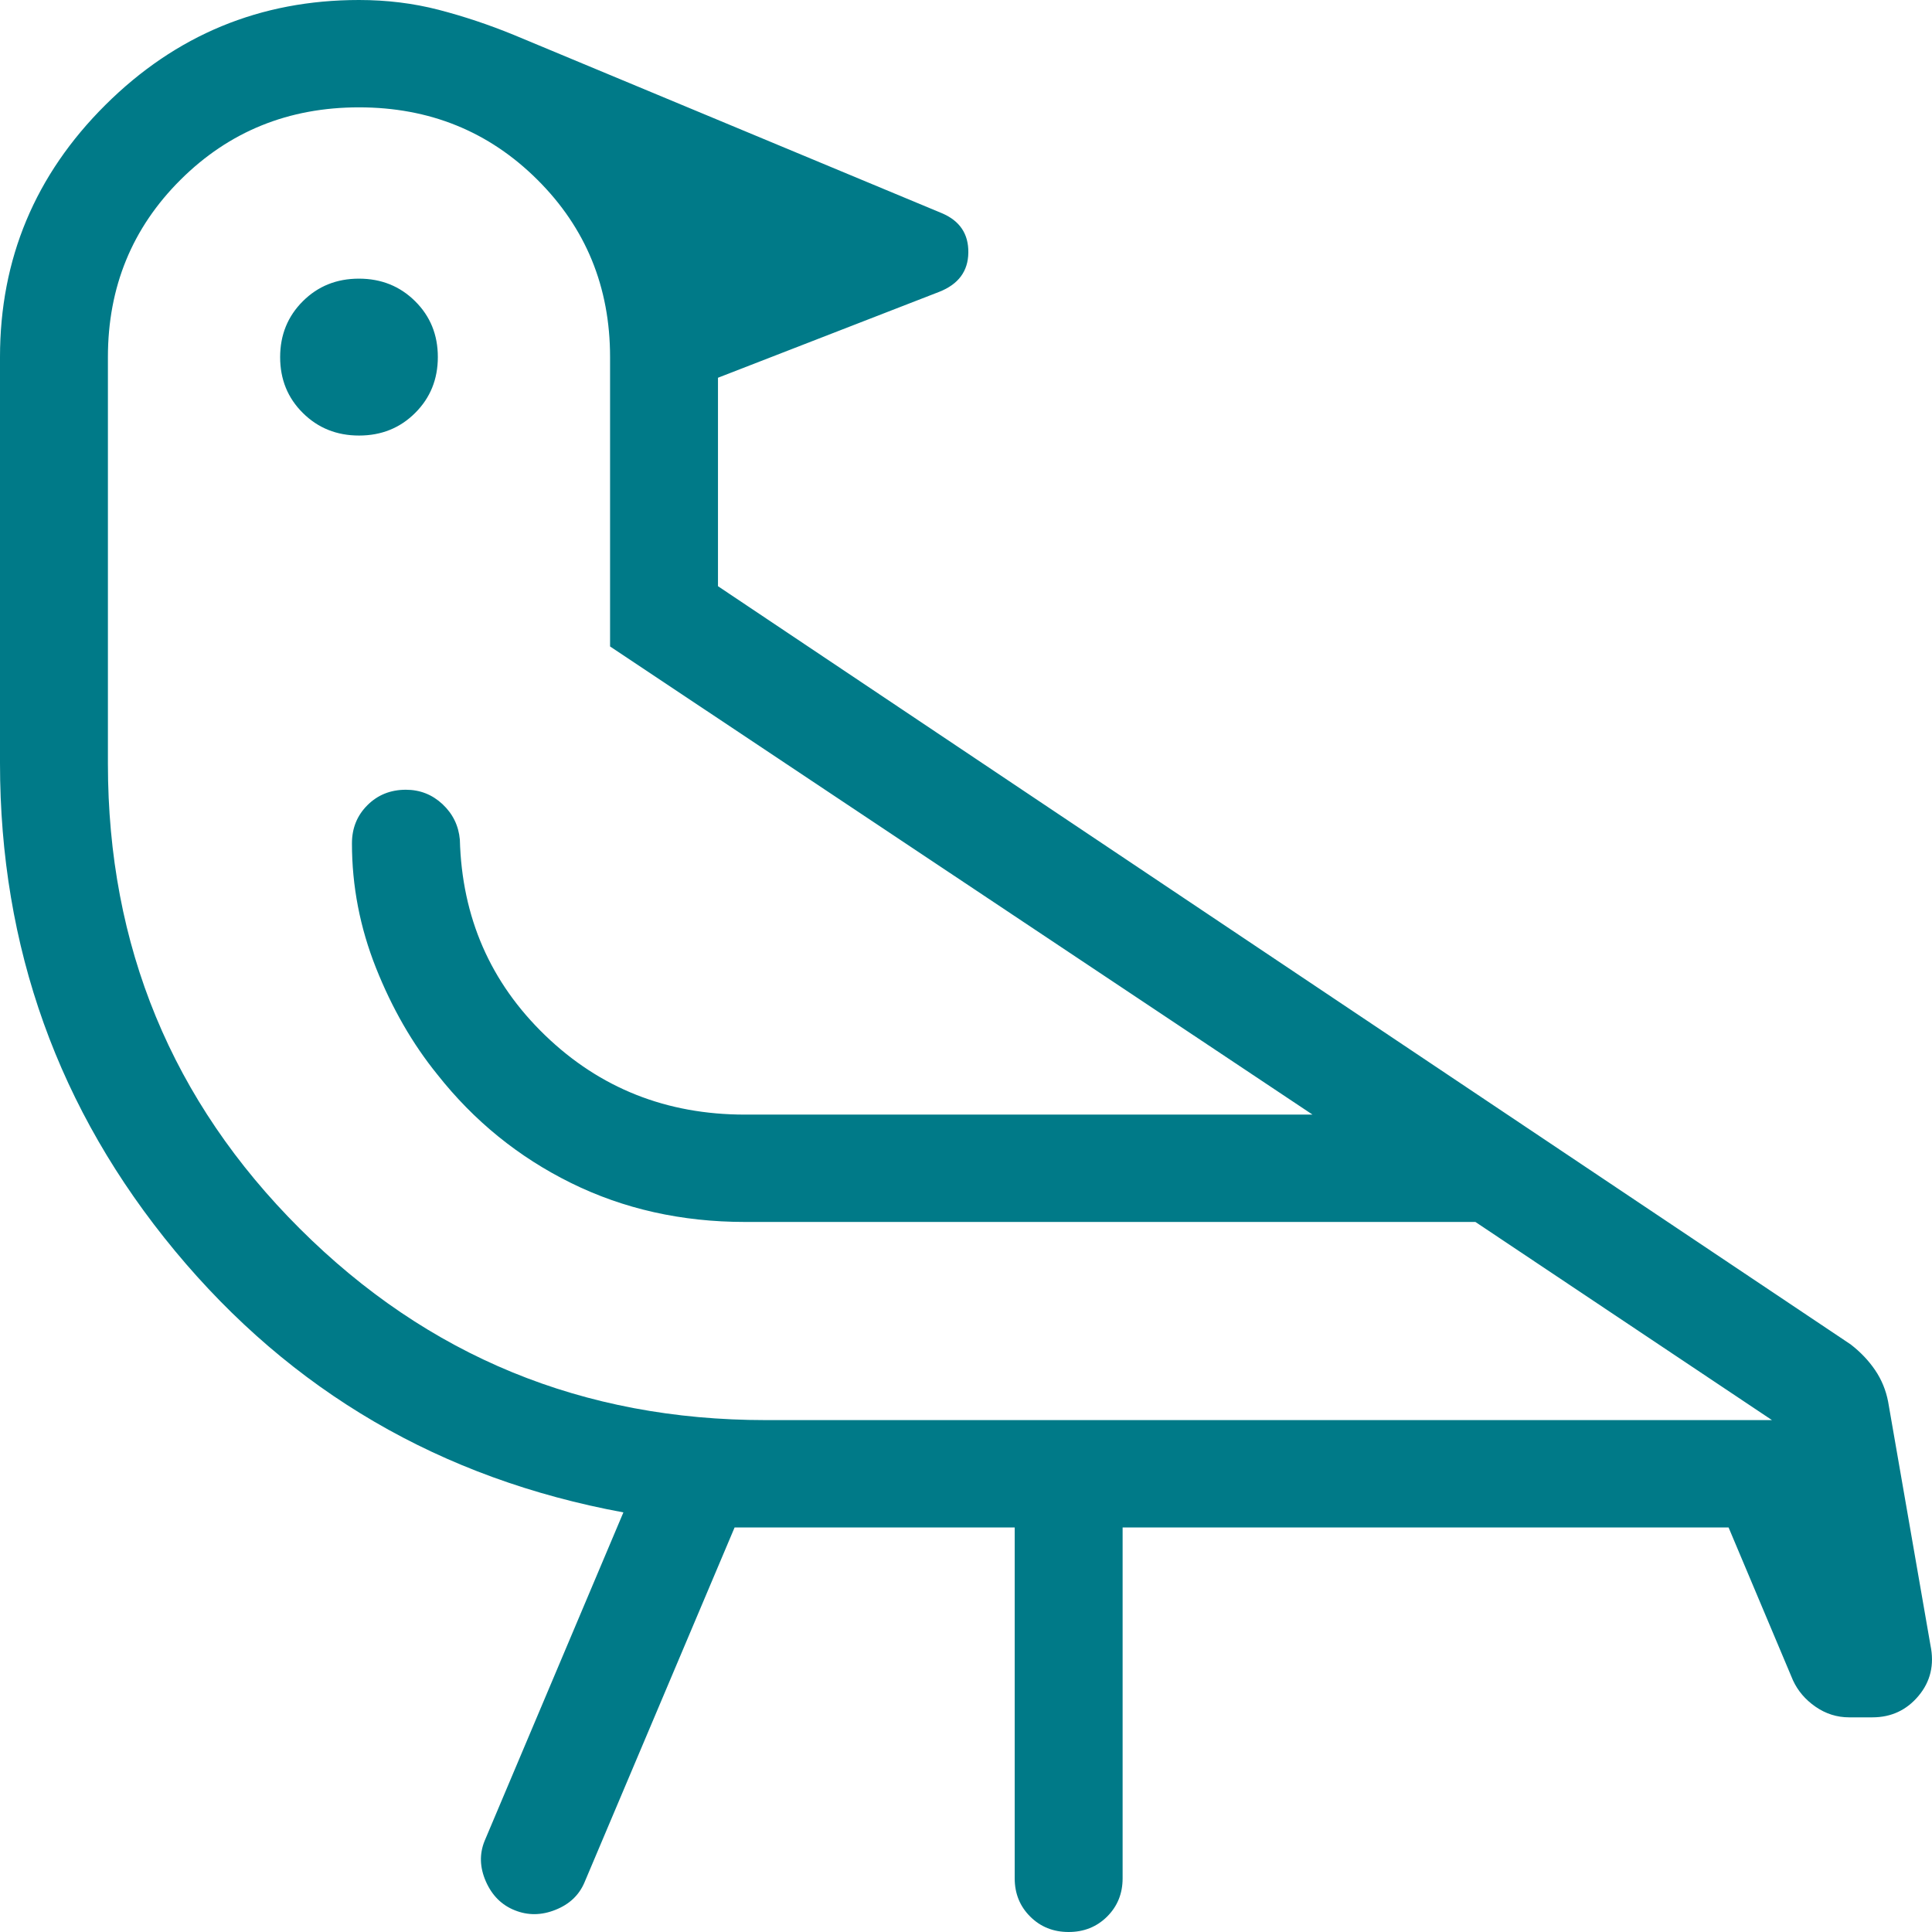 <svg width="48" height="48" viewBox="0 0 48 48" fill="none" xmlns="http://www.w3.org/2000/svg">
<path d="M18.251 37.949L14.523 46.764C14.389 47.083 14.148 47.311 13.801 47.449C13.454 47.588 13.117 47.592 12.791 47.461C12.465 47.332 12.225 47.093 12.072 46.746C11.919 46.399 11.908 46.063 12.039 45.739L15.488 37.575C10.957 36.74 7.244 34.574 4.346 31.077C1.449 27.579 0 23.54 0 18.959V8.872C0 6.432 0.873 4.343 2.62 2.606C4.367 0.869 6.466 0 8.919 0C9.61 0 10.268 0.081 10.896 0.243C11.524 0.406 12.147 0.614 12.765 0.867L23.401 5.297C23.845 5.485 24.064 5.811 24.058 6.275C24.053 6.738 23.812 7.063 23.334 7.251L17.838 9.385V14.564L45.977 33.4C46.221 33.588 46.424 33.801 46.586 34.039C46.747 34.276 46.855 34.538 46.91 34.825L47.962 40.877C48.062 41.359 47.963 41.778 47.666 42.133C47.368 42.489 46.986 42.667 46.519 42.667H45.941C45.639 42.667 45.36 42.579 45.106 42.403C44.852 42.227 44.665 42.007 44.544 41.743L42.946 37.949H27.891V46.667C27.891 47.044 27.763 47.361 27.506 47.617C27.249 47.872 26.93 48 26.55 48C26.169 48 25.851 47.872 25.595 47.617C25.338 47.361 25.21 47.044 25.21 46.667V37.949H18.251ZM8.921 10.821C8.366 10.821 7.901 10.634 7.525 10.261C7.148 9.888 6.96 9.425 6.96 8.873C6.96 8.322 7.148 7.859 7.523 7.485C7.898 7.11 8.363 6.923 8.917 6.923C9.472 6.923 9.937 7.11 10.313 7.483C10.69 7.856 10.878 8.318 10.878 8.87C10.878 9.422 10.691 9.884 10.315 10.259C9.941 10.633 9.476 10.821 8.921 10.821ZM19.024 35.282H44.024L36.656 30.359H18.508C16.934 30.359 15.494 30.036 14.189 29.392C12.883 28.748 11.774 27.848 10.863 26.692C10.248 25.933 9.741 25.052 9.342 24.049C8.943 23.045 8.744 22.014 8.744 20.954C8.744 20.576 8.872 20.26 9.129 20.004C9.386 19.748 9.704 19.621 10.084 19.621C10.434 19.621 10.737 19.74 10.994 19.979C11.25 20.219 11.394 20.513 11.425 20.861C11.476 22.79 12.183 24.41 13.544 25.723C14.905 27.036 16.56 27.692 18.508 27.692H32.609L15.157 16.061V8.872C15.157 7.132 14.555 5.662 13.35 4.464C12.146 3.266 10.669 2.667 8.919 2.667C7.17 2.667 5.692 3.266 4.488 4.464C3.283 5.662 2.681 7.132 2.681 8.872V18.975C2.681 23.504 4.27 27.355 7.448 30.525C10.625 33.696 14.484 35.282 19.024 35.282Z" fill="#007A88"/>
</svg>
